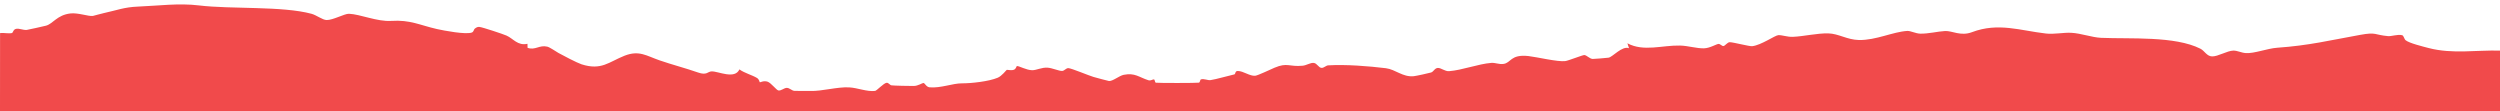 <svg width="562" height="25" viewBox="0 0 562 25" fill="none" xmlns="http://www.w3.org/2000/svg">
<path d="M106.71 6.454C107.07 6.198 107.32 5.994 107.809 6.055C108.529 6.147 113.078 7.648 113.858 7.995C115.377 8.658 116.377 10.343 118.576 9.843L118.596 10.751C120.336 11.364 121.215 10.057 123.025 10.486C123.585 10.618 124.894 11.527 125.544 11.905C126.354 12.364 129.743 14.14 130.733 14.457C135.201 15.886 136.861 13.926 140.39 12.527C143.679 11.231 145.318 12.548 148.277 13.569C151.046 14.528 154.305 15.375 156.905 16.294C158.954 17.009 159.054 16.059 159.994 16.049C161.493 16.018 165.172 17.907 166.222 15.6C167.331 16.417 169.031 16.845 170.161 17.519C170.7 17.846 170.72 18.438 170.81 18.499C170.88 18.55 171.66 18.06 172.56 18.366C173.36 18.642 174.509 20.245 174.989 20.337C175.549 20.449 176.249 19.785 176.818 19.755C177.478 19.714 177.958 20.388 178.598 20.428C179.418 20.469 180.977 20.418 182.187 20.449C184.766 20.53 188.215 19.5 190.894 19.642C192.804 19.744 194.873 20.653 196.712 20.439C197.092 20.398 198.622 18.703 199.302 18.611C199.731 18.55 200.061 19.142 200.381 19.183C200.991 19.265 204.51 19.336 205.4 19.326C206.369 19.326 207.379 18.632 207.579 18.652C207.949 18.683 208.189 19.561 208.999 19.632C211.478 19.847 214.147 18.724 216.256 18.734C218.366 18.744 222.305 18.305 224.274 17.478C225.234 17.08 226.193 15.763 226.313 15.712C226.473 15.641 227.283 15.906 227.913 15.682C228.463 15.477 228.463 14.845 228.623 14.845C229.162 14.845 230.712 15.753 232.022 15.784C232.971 15.804 234.171 15.12 235.49 15.212C236.57 15.284 238.09 15.988 238.779 15.947C239.299 15.906 239.639 15.314 240.149 15.314C240.809 15.314 244.918 17.05 245.817 17.295C246.397 17.448 249.046 18.193 249.306 18.213C250.186 18.264 251.596 17.019 252.625 16.815C255.154 16.325 256.024 17.356 258.163 18.04C258.703 18.213 259.113 17.815 259.393 17.846C259.653 17.876 259.573 18.54 259.843 18.591C260.363 18.683 269.03 18.673 269.51 18.581C269.8 18.52 269.74 17.897 270 17.836C270.739 17.652 271.519 18.101 272.129 18.009C273.439 17.815 275.938 17.07 277.487 16.723C277.787 16.651 277.597 15.947 278.257 15.957C279.517 15.957 280.926 17.141 282.176 17.029C282.756 16.978 285.645 15.59 286.515 15.222C289.434 13.987 289.764 15.069 292.843 14.773C293.692 14.691 294.582 14.069 295.312 14.14C296.112 14.222 296.402 15.253 297.121 15.263C297.631 15.263 298.091 14.722 298.571 14.691C302.55 14.457 307.628 14.855 311.547 15.335C313.696 15.6 315.336 17.376 317.805 17.131C318.315 17.08 321.244 16.447 321.714 16.294C322.274 16.121 322.504 15.314 323.223 15.273C323.943 15.232 324.813 16.07 325.763 15.998C328.712 15.774 332.331 14.365 335.23 14.14C336.189 14.069 336.919 14.498 337.949 14.375C339.708 14.171 339.508 12.16 343.587 12.599C345.426 12.803 350.225 13.957 351.885 13.732C352.574 13.64 355.813 12.344 356.163 12.374C356.713 12.425 357.333 13.201 358.023 13.252C358.273 13.273 361.152 13.028 361.592 12.966C362.531 12.834 364.621 10.251 366.2 10.833L365.84 9.73C369.499 11.69 373.708 10.139 377.687 10.241C379.536 10.292 381.475 10.915 383.065 10.863C384.415 10.823 385.844 9.894 386.334 9.873C386.684 9.853 387.074 10.363 387.404 10.353C387.803 10.333 388.313 9.475 388.863 9.485C389.663 9.496 393.252 10.445 393.882 10.384C395.931 10.159 399.01 7.944 399.76 7.903C400.61 7.852 401.799 8.332 403.019 8.281C405.528 8.179 408.477 7.444 410.996 7.505C413.316 7.556 415.205 8.934 417.884 8.995C421.723 9.067 425.522 7.148 428.751 6.954C429.491 6.913 430.64 7.536 431.66 7.566C433.509 7.607 435.629 7.056 437.248 6.974C438.868 6.892 440.757 8.199 443.306 7.229C449.225 4.994 454.163 6.882 459.931 7.536C461.781 7.75 463.86 7.28 465.61 7.372C467.819 7.485 470.268 8.413 472.327 8.505C478.796 8.791 488.922 8.046 494.661 10.955C495.59 11.425 496.07 12.64 497.27 12.681C498.589 12.721 500.659 11.405 502.058 11.374C502.928 11.353 503.858 11.874 504.878 11.935C506.807 12.048 509.656 10.894 511.925 10.731C519.033 10.23 523.752 9.067 530.55 7.842C534.298 7.158 533.719 7.842 536.798 8.117C537.657 8.199 538.987 7.658 539.997 7.913C540.367 8.005 540.447 8.761 540.776 9.036C541.556 9.7 544.765 10.486 545.975 10.802C551.333 12.191 556.672 11.231 562 11.374V24.996H-7.74333e-09L0.013 7.434C0.842 7.331 1.872 7.597 2.662 7.434C2.962 7.362 2.942 6.627 3.612 6.484C4.331 6.331 5.161 6.79 5.991 6.729C6.221 6.709 9.9 5.892 10.35 5.77C11.929 5.341 12.809 3.381 15.818 3.024C17.527 2.819 19.867 3.708 20.866 3.585C20.996 3.565 22.716 3.075 23.346 2.942C26.285 2.309 27.904 1.605 31.013 1.482C35.592 1.298 40.2 0.666 44.709 1.217C51.977 2.095 63.443 1.319 70.051 3.105C71.131 3.401 72.49 4.473 73.41 4.504C74.84 4.545 77.449 3.064 78.439 3.095C80.968 3.187 84.787 4.902 87.936 4.698C92.264 4.422 94.324 5.647 98.252 6.535C99.842 6.892 104.72 7.811 106.07 7.311C106.51 7.148 106.51 6.607 106.71 6.464V6.454Z" fill="#F14A4B"/>
</svg>
